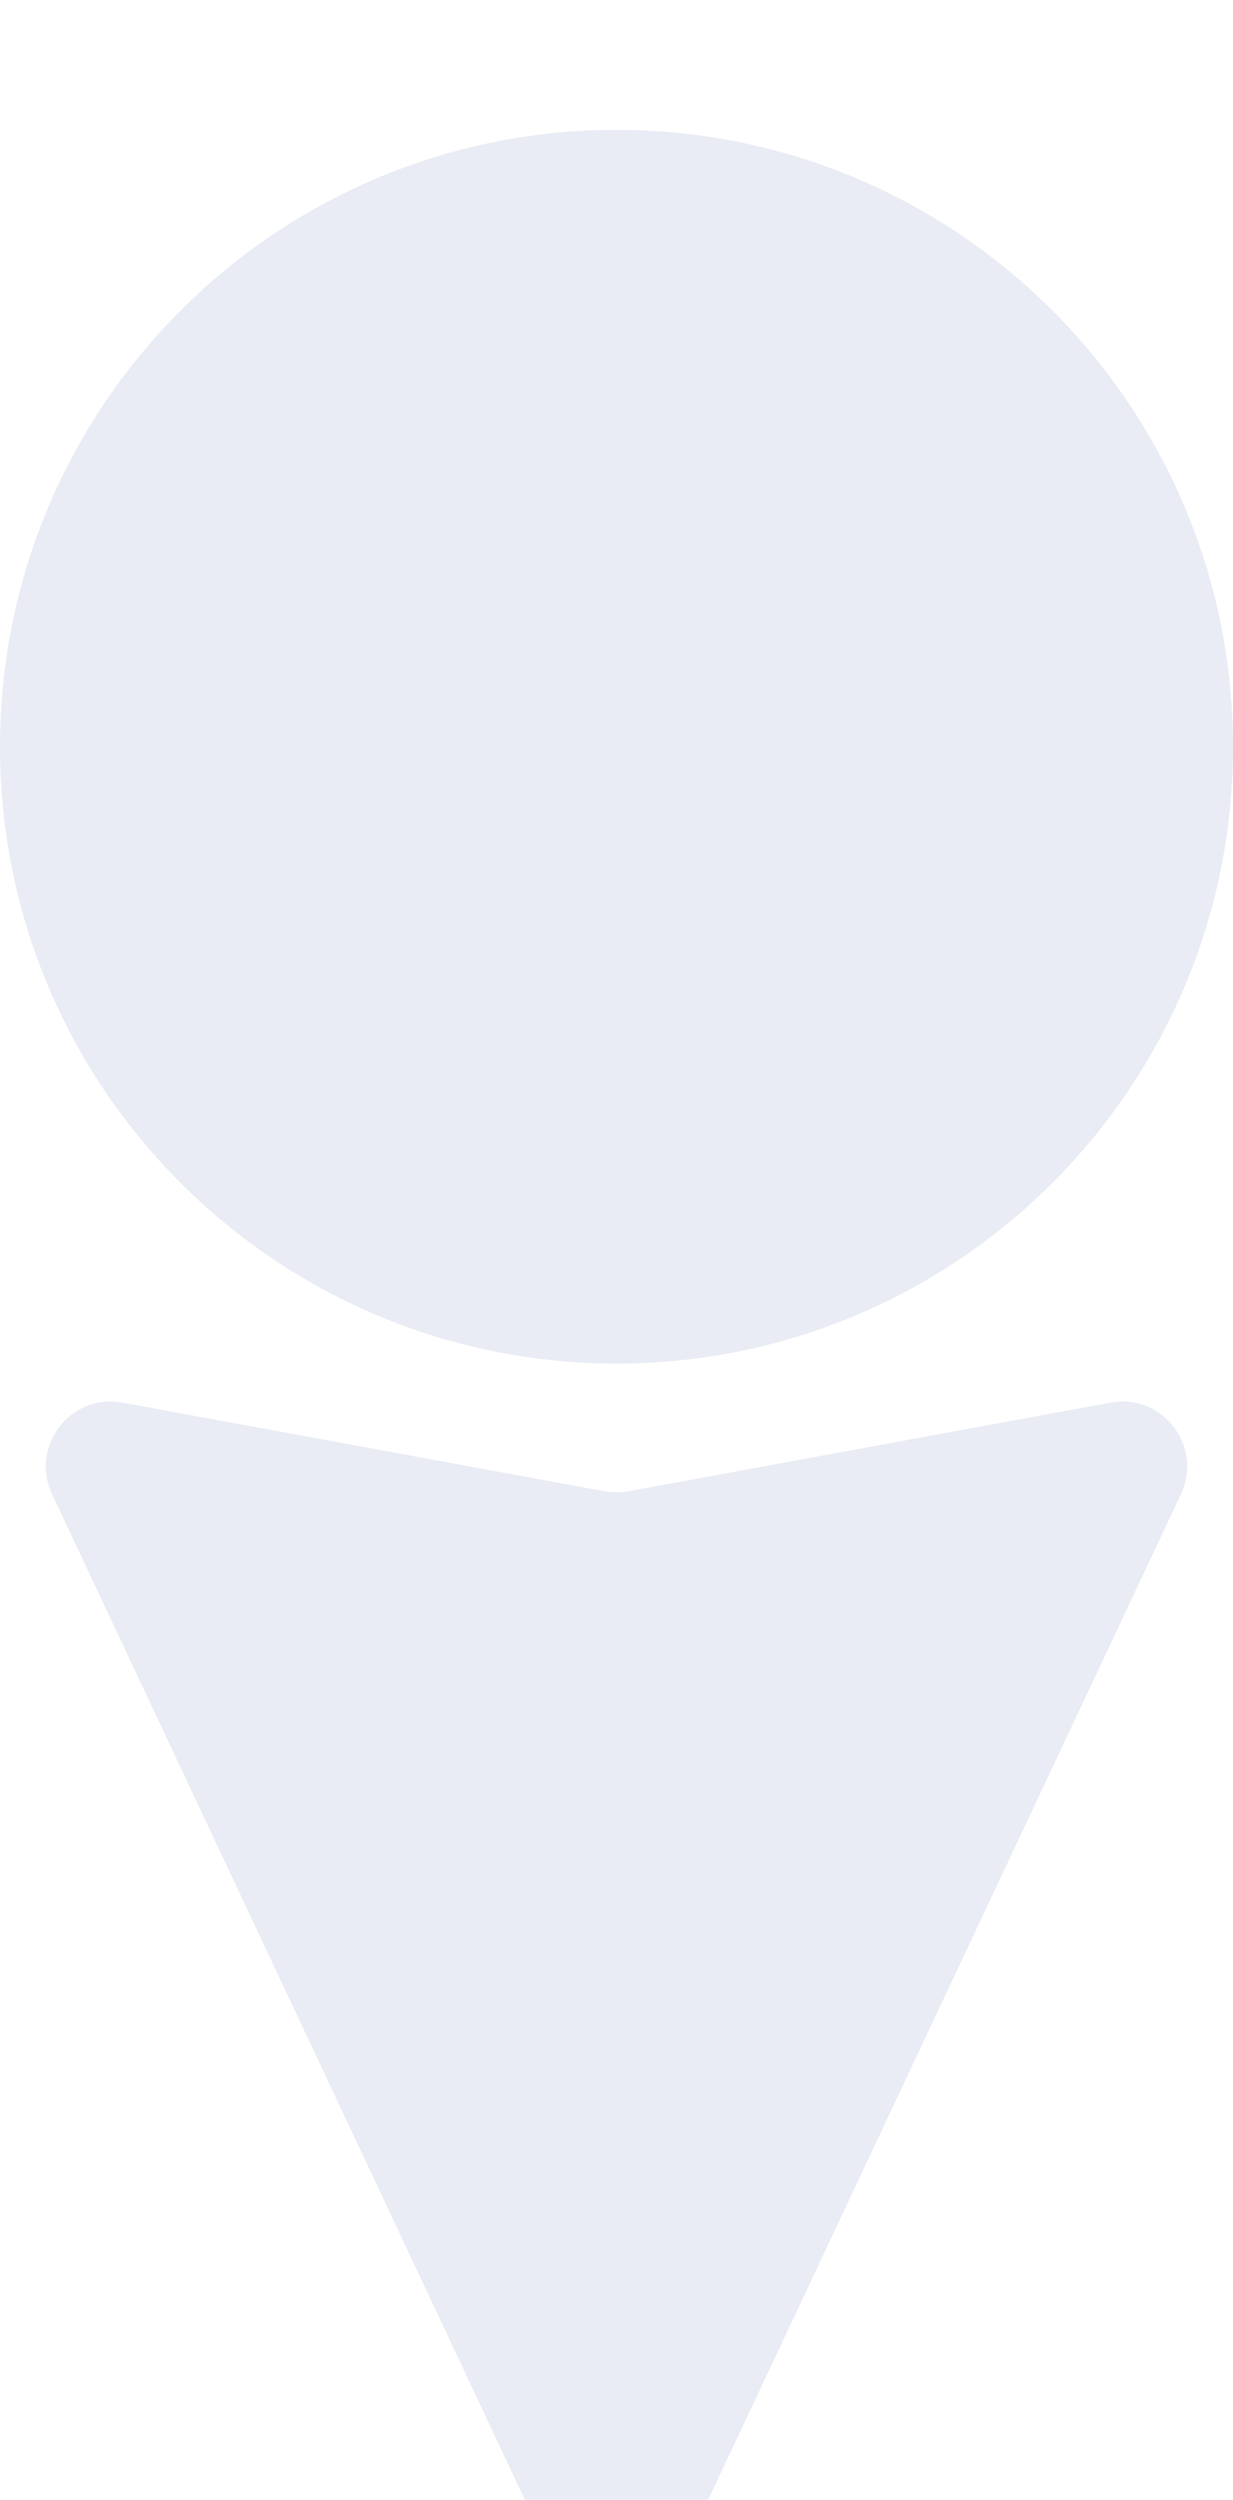 <?xml version="1.0" encoding="UTF-8"?> <svg xmlns="http://www.w3.org/2000/svg" width="38" height="77" viewBox="0 0 38 77" fill="none"><g filter="url(#filter0_i_107_105)"><path d="M1.604 42.022C0.911 40.549 2.174 38.909 3.775 39.203L18.639 41.934C18.878 41.977 19.122 41.977 19.361 41.934L34.225 39.203C35.826 38.909 37.088 40.548 36.395 42.022L20.81 75.153C20.089 76.684 17.911 76.684 17.19 75.153L1.604 42.022ZM19 0C29.493 0 38 8.507 38 19C38 29.493 29.493 38 19 38C8.507 38 0 29.493 0 19C0 8.507 8.507 0 19 0Z" fill="#E9ECF4"></path></g><defs><filter id="filter0_i_107_105" x="0" y="0" width="38" height="80.302" filterUnits="userSpaceOnUse" color-interpolation-filters="sRGB"><feFlood flood-opacity="0" result="BackgroundImageFix"></feFlood><feBlend mode="normal" in="SourceGraphic" in2="BackgroundImageFix" result="shape"></feBlend><feColorMatrix in="SourceAlpha" type="matrix" values="0 0 0 0 0 0 0 0 0 0 0 0 0 0 0 0 0 0 127 0" result="hardAlpha"></feColorMatrix><feOffset dy="4"></feOffset><feGaussianBlur stdDeviation="2"></feGaussianBlur><feComposite in2="hardAlpha" operator="arithmetic" k2="-1" k3="1"></feComposite><feColorMatrix type="matrix" values="0 0 0 0 0.671 0 0 0 0 0.741 0 0 0 0 0.882 0 0 0 0.9 0"></feColorMatrix><feBlend mode="normal" in2="shape" result="effect1_innerShadow_107_105"></feBlend></filter></defs></svg> 